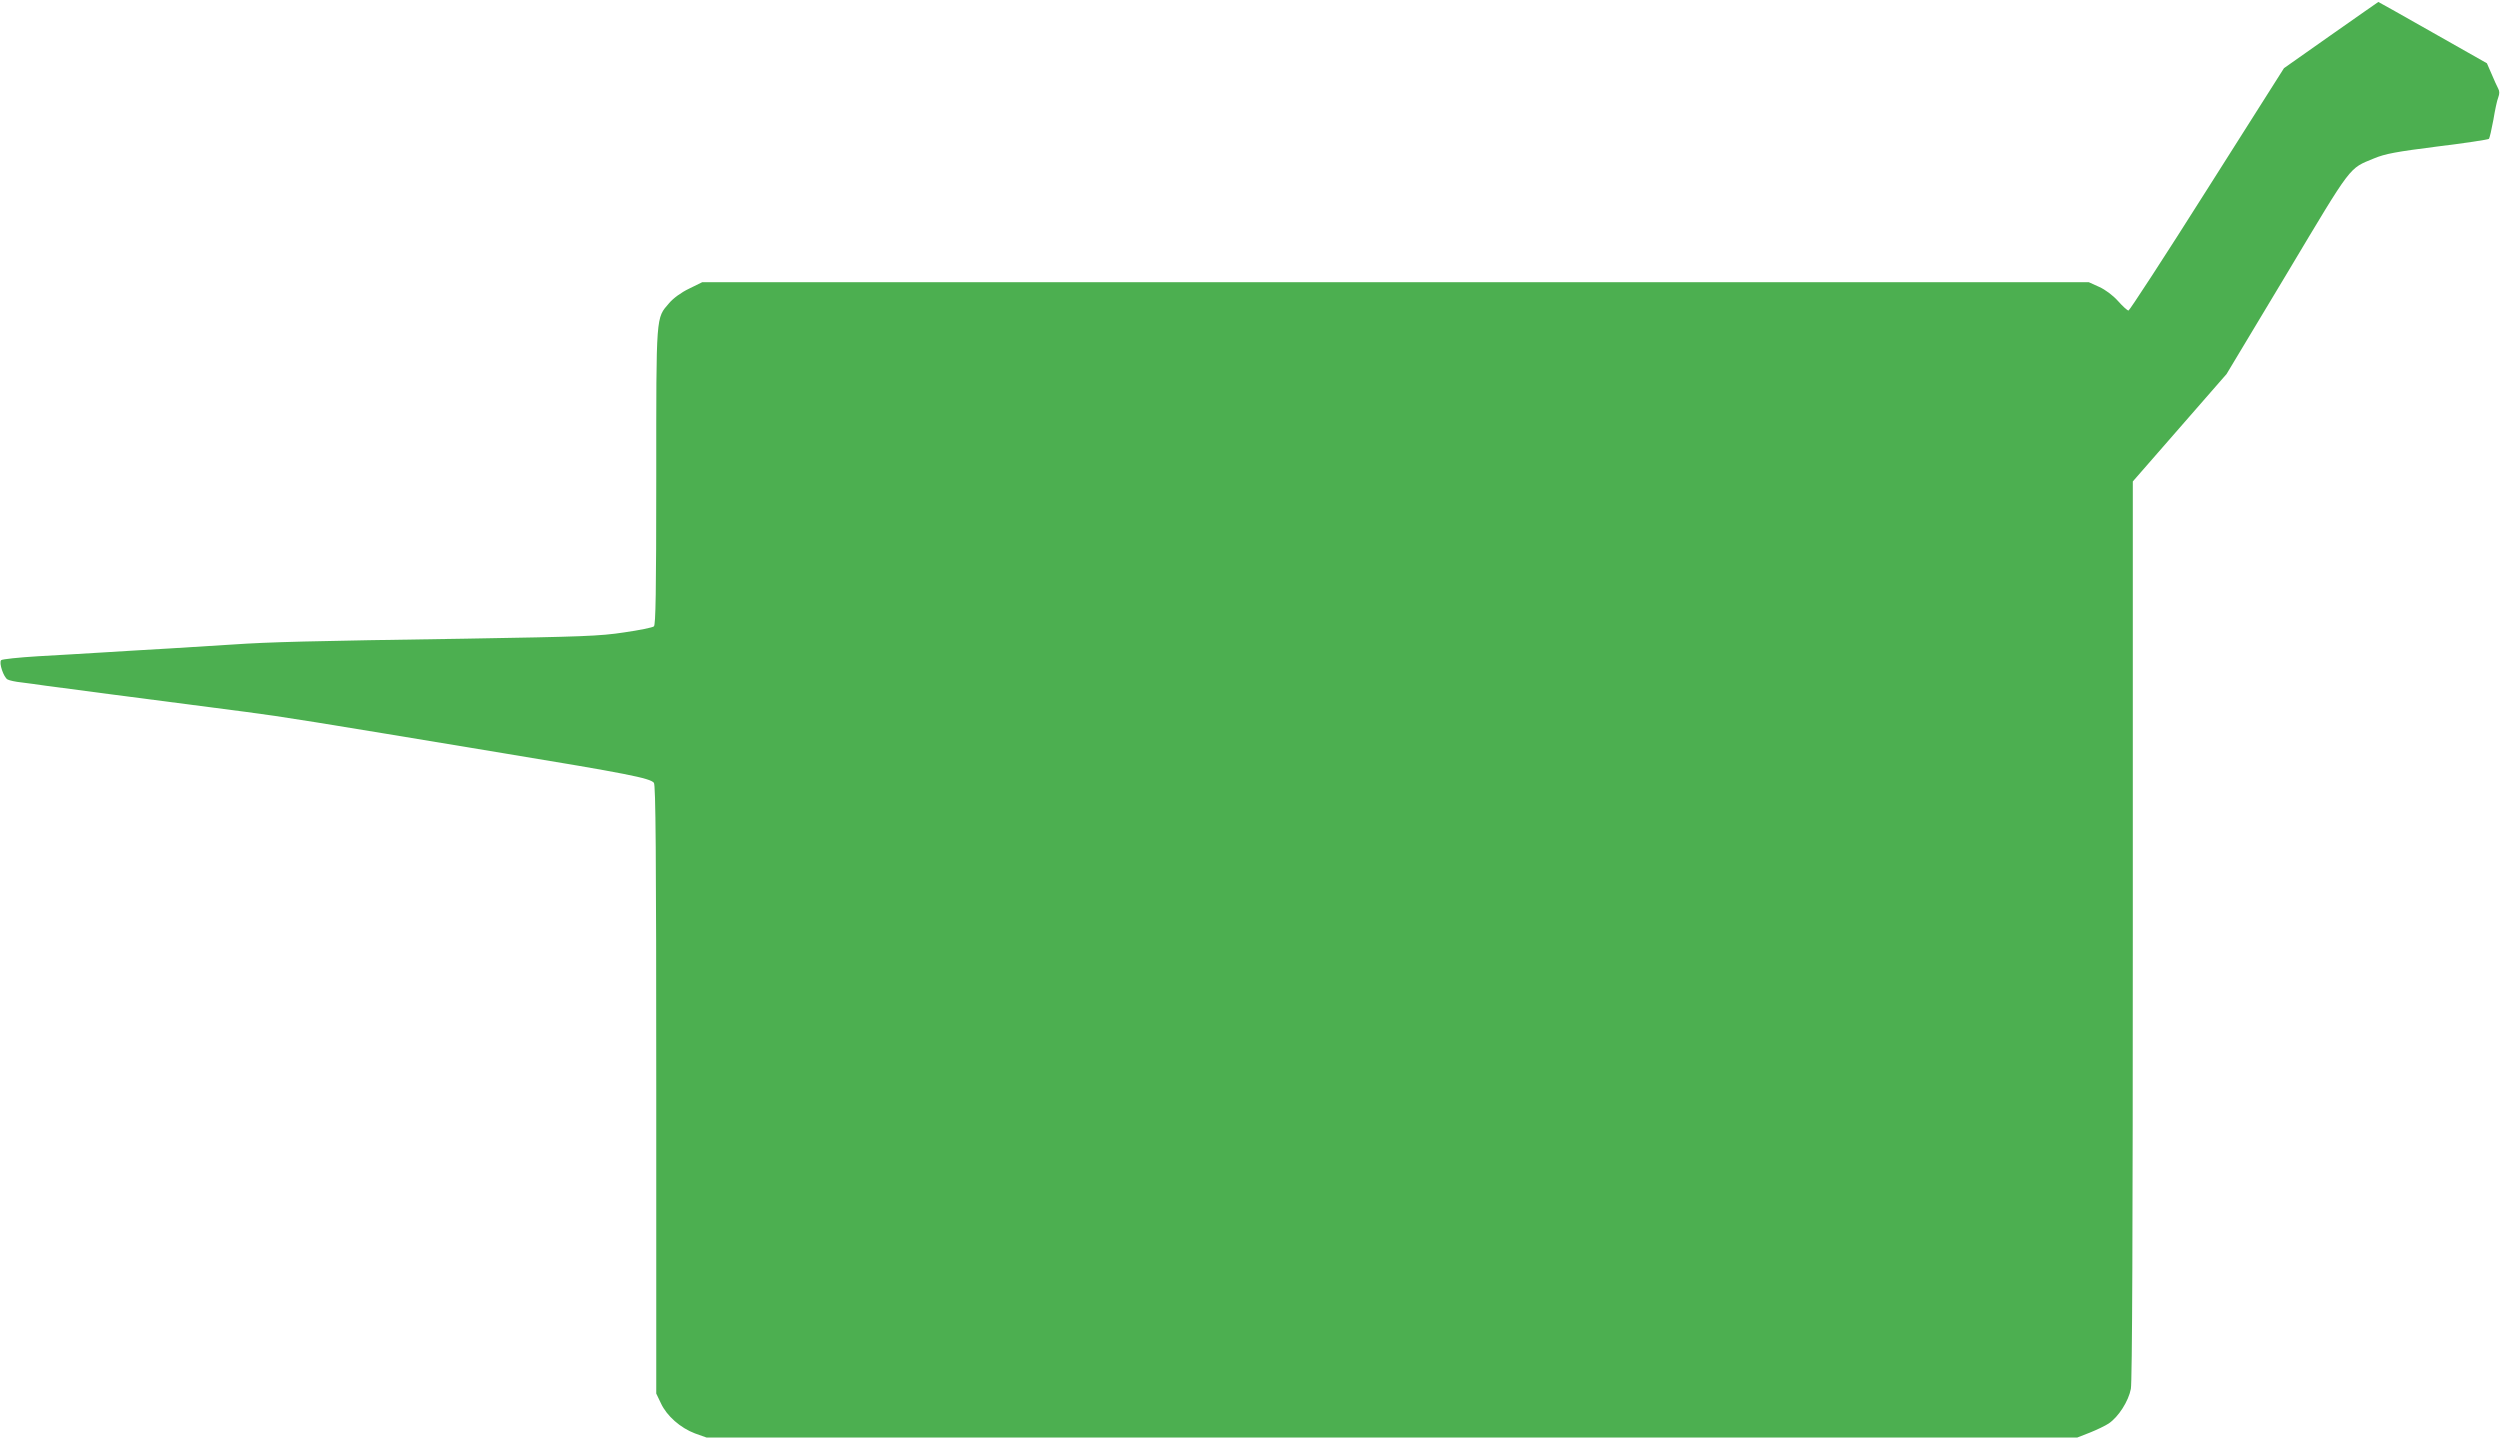 <?xml version="1.0" standalone="no"?>
<!DOCTYPE svg PUBLIC "-//W3C//DTD SVG 20010904//EN"
 "http://www.w3.org/TR/2001/REC-SVG-20010904/DTD/svg10.dtd">
<svg version="1.0" xmlns="http://www.w3.org/2000/svg"
 width="1280pt" height="736pt" viewBox="0 0 1280 736"
 preserveAspectRatio="xMidYMid meet">
<g transform="translate(0,736) scale(0.1,-0.1)"
fill="#4caf50" stroke="none">
<path d="M11934 7180 l-240 -169 -393 -620 c-216 -342 -398 -621 -403 -621 -6
0 -30 22 -54 49 -26 29 -65 58 -96 72 l-53 24 -3550 0 -3550 0 -67 -33 c-40
-19 -81 -49 -102 -74 -68 -79 -66 -49 -66 -889 0 -593 -3 -759 -12 -766 -7 -6
-76 -20 -153 -31 -124 -19 -215 -22 -810 -32 -807 -12 -1005 -17 -1195 -30
-80 -5 -224 -14 -320 -20 -96 -5 -247 -15 -335 -20 -88 -5 -241 -15 -340 -20
-99 -6 -184 -15 -189 -20 -13 -13 13 -89 33 -99 9 -5 41 -12 71 -15 30 -4 87
-11 125 -17 63 -9 510 -67 1025 -134 199 -26 320 -46 1315 -211 631 -104 754
-128 773 -152 9 -12 12 -342 12 -1571 l0 -1556 24 -50 c30 -65 100 -126 174
-154 l59 -21 3510 0 3509 0 64 25 c35 14 79 35 97 47 50 34 101 114 113 177 7
35 10 838 10 2350 l0 2296 240 275 240 275 311 518 c336 562 314 532 444 586
58 24 113 34 325 61 140 17 258 35 263 39 4 4 14 48 23 97 8 49 19 101 25 115
7 19 7 32 0 45 -6 11 -21 44 -34 75 l-24 55 -277 157 c-152 86 -277 157 -279
157 -1 0 -110 -77 -243 -170z"/>
</g>
</svg>
